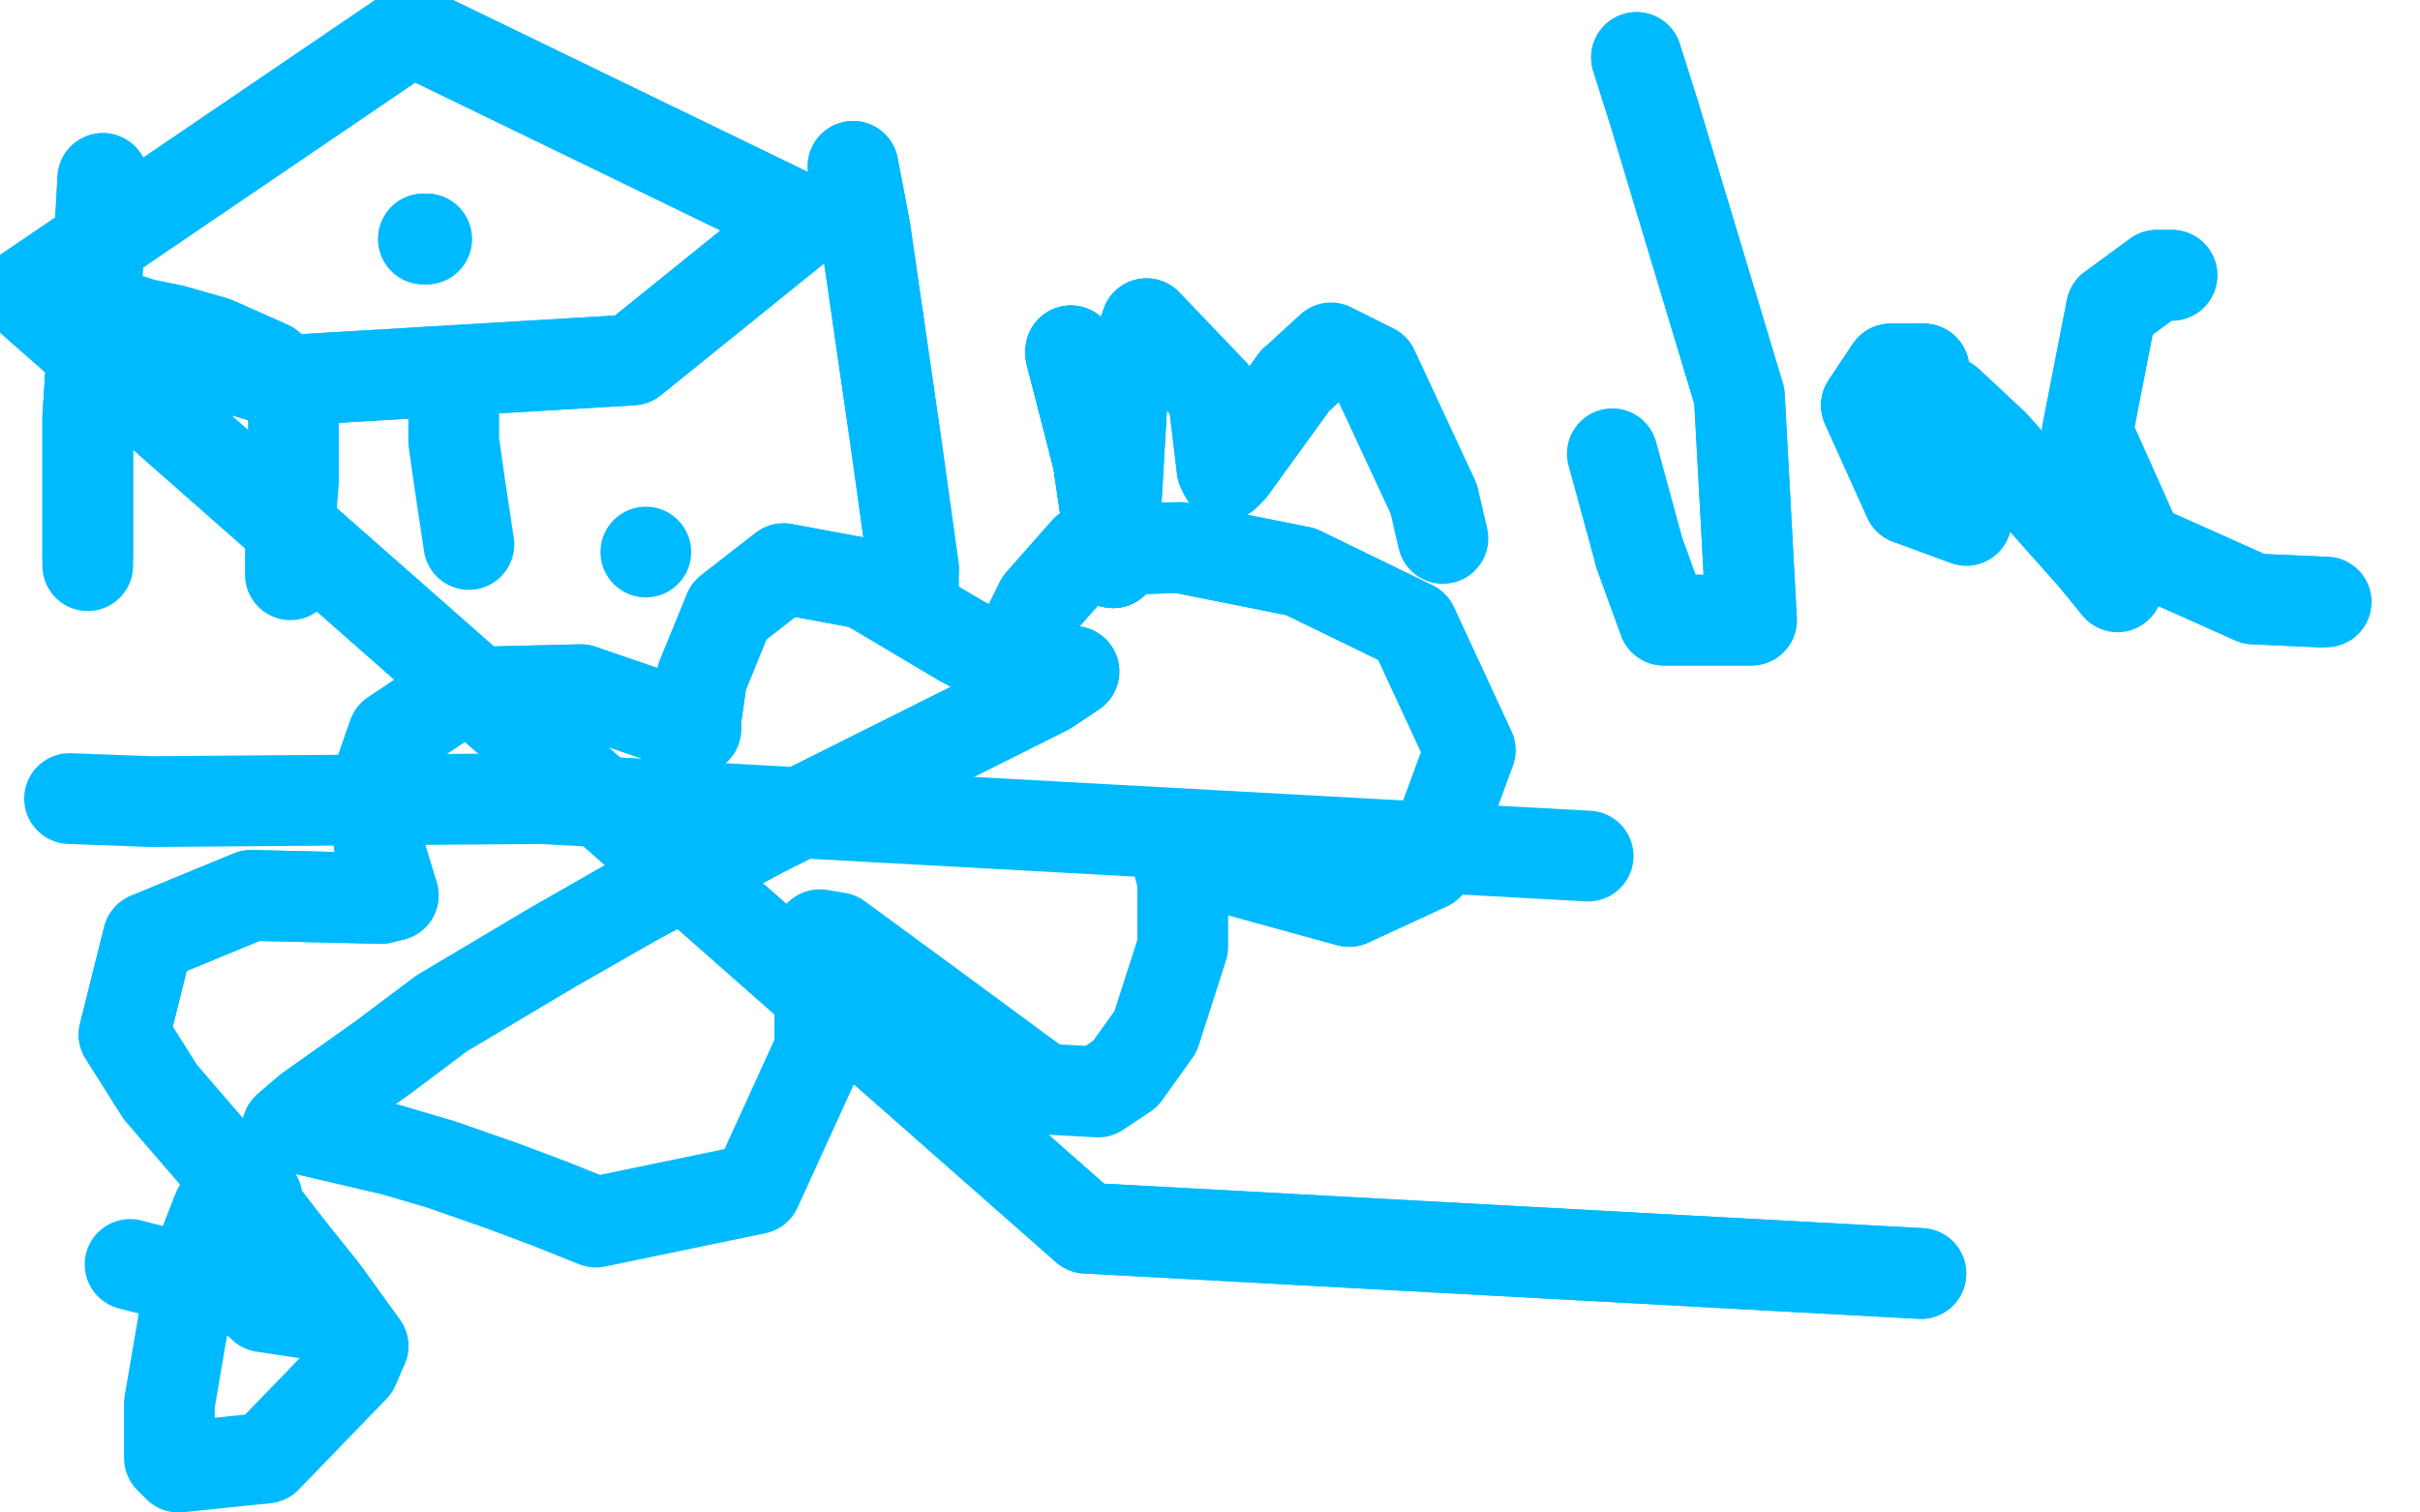 <?xml version="1.0" standalone="no"?>
<!DOCTYPE svg PUBLIC "-//W3C//DTD SVG 1.1//EN"
"http://www.w3.org/Graphics/SVG/1.1/DTD/svg11.dtd">

<svg width="800" height="500" version="1.1" xmlns="http://www.w3.org/2000/svg" xmlns:xlink="http://www.w3.org/1999/xlink" style="stroke-antialiasing: false"><desc>This SVG has been created on https://colorillo.com/</desc><rect x='0' y='0' width='800' height='500' style='fill: rgb(255,255,255); stroke-width:0' /><polyline points="34,59 33,77 29,138 29,184" style="fill: none; stroke: #00baff; stroke-width: 30; stroke-linejoin: round; stroke-linecap: round; stroke-antialiasing: false; stroke-antialias: 0; opacity: 1.0"/>
<polyline points="34,59 33,77 29,138 29,184 29,187 29,186 29,184" style="fill: none; stroke: #00baff; stroke-width: 30; stroke-linejoin: round; stroke-linecap: round; stroke-antialiasing: false; stroke-antialias: 0; opacity: 1.0"/>
<polyline points="30,125 36,116 44,106 47,107" style="fill: none; stroke: #00baff; stroke-width: 30; stroke-linejoin: round; stroke-linecap: round; stroke-antialiasing: false; stroke-antialias: 0; opacity: 1.0"/>
<polyline points="30,125 36,116 44,106 47,107 57,109 71,113 89,121 96,128 97,139 97,149 97,159 96,172 96,184 96,189 96,190" style="fill: none; stroke: #00baff; stroke-width: 30; stroke-linejoin: round; stroke-linecap: round; stroke-antialiasing: false; stroke-antialias: 0; opacity: 1.0"/>
<polyline points="155,180 152,160 150,146 150,136 150,134" style="fill: none; stroke: #00baff; stroke-width: 30; stroke-linejoin: round; stroke-linecap: round; stroke-antialiasing: false; stroke-antialias: 0; opacity: 1.0"/>
<polyline points="140,79 141,79" style="fill: none; stroke: #00baff; stroke-width: 30; stroke-linejoin: round; stroke-linecap: round; stroke-antialiasing: false; stroke-antialias: 0; opacity: 1.0"/>
<polyline points="140,79 141,79" style="fill: none; stroke: #00baff; stroke-width: 30; stroke-linejoin: round; stroke-linecap: round; stroke-antialiasing: false; stroke-antialias: 0; opacity: 1.0"/>
<circle cx="213.5" cy="182.5" r="15" style="fill: #00baff; stroke-antialiasing: false; stroke-antialias: 0; opacity: 1.0"/>
<polyline points="282,55 286,76 296,145 302,188" style="fill: none; stroke: #00baff; stroke-width: 30; stroke-linejoin: round; stroke-linecap: round; stroke-antialiasing: false; stroke-antialias: 0; opacity: 1.0"/>
<polyline points="282,55 286,76 296,145 302,188 302,195" style="fill: none; stroke: #00baff; stroke-width: 30; stroke-linejoin: round; stroke-linecap: round; stroke-antialiasing: false; stroke-antialias: 0; opacity: 1.0"/>
<polyline points="354,116 354,117 363,152 368,186" style="fill: none; stroke: #00baff; stroke-width: 30; stroke-linejoin: round; stroke-linecap: round; stroke-antialiasing: false; stroke-antialias: 0; opacity: 1.0"/>
<polyline points="354,116 354,117 363,152 368,186 368,183" style="fill: none; stroke: #00baff; stroke-width: 30; stroke-linejoin: round; stroke-linecap: round; stroke-antialiasing: false; stroke-antialias: 0; opacity: 1.0"/>
<polyline points="354,116 354,117 363,152 368,186 368,183 371,131 379,107 401,130 404,155 405,157 407,155 428,126" style="fill: none; stroke: #00baff; stroke-width: 30; stroke-linejoin: round; stroke-linecap: round; stroke-antialiasing: false; stroke-antialias: 0; opacity: 1.0"/>
<polyline points="354,116 354,117 363,152 368,186 368,183 371,131 379,107 401,130 404,155 405,157 407,155 428,126 440,115 454,122 474,165 477,178" style="fill: none; stroke: #00baff; stroke-width: 30; stroke-linejoin: round; stroke-linecap: round; stroke-antialiasing: false; stroke-antialias: 0; opacity: 1.0"/>
<polyline points="541,19 547,38 575,131 579,205 550,205 542,183" style="fill: none; stroke: #00baff; stroke-width: 30; stroke-linejoin: round; stroke-linecap: round; stroke-antialiasing: false; stroke-antialias: 0; opacity: 1.0"/>
<polyline points="541,19 547,38 575,131 579,205 550,205 542,183 533,150" style="fill: none; stroke: #00baff; stroke-width: 30; stroke-linejoin: round; stroke-linecap: round; stroke-antialiasing: false; stroke-antialias: 0; opacity: 1.0"/>
<polyline points="636,122 625,122 617,134 631,165" style="fill: none; stroke: #00baff; stroke-width: 30; stroke-linejoin: round; stroke-linecap: round; stroke-antialiasing: false; stroke-antialias: 0; opacity: 1.0"/>
<polyline points="636,122 625,122 617,134 631,165 650,172 654,153 645,134 644,133 659,147 691,183" style="fill: none; stroke: #00baff; stroke-width: 30; stroke-linejoin: round; stroke-linecap: round; stroke-antialiasing: false; stroke-antialias: 0; opacity: 1.0"/>
<polyline points="636,122 625,122 617,134 631,165 650,172 654,153 645,134 644,133 659,147 691,183 700,194" style="fill: none; stroke: #00baff; stroke-width: 30; stroke-linejoin: round; stroke-linecap: round; stroke-antialiasing: false; stroke-antialias: 0; opacity: 1.0"/>
<polyline points="718,91 713,91 698,102 690,143 707,181 745,198 767,199" style="fill: none; stroke: #00baff; stroke-width: 30; stroke-linejoin: round; stroke-linecap: round; stroke-antialiasing: false; stroke-antialias: 0; opacity: 1.0"/>
<polyline points="718,91 713,91 698,102 690,143 707,181 745,198 767,199 769,199" style="fill: none; stroke: #00baff; stroke-width: 30; stroke-linejoin: round; stroke-linecap: round; stroke-antialiasing: false; stroke-antialias: 0; opacity: 1.0"/>
<polyline points="23,264 50,265 179,264 525,283" style="fill: none; stroke: #00baff; stroke-width: 30; stroke-linejoin: round; stroke-linecap: round; stroke-antialiasing: false; stroke-antialias: 0; opacity: 1.0"/>
<polyline points="43,418 78,427 86,428" style="fill: none; stroke: #00baff; stroke-width: 30; stroke-linejoin: round; stroke-linecap: round; stroke-antialiasing: false; stroke-antialias: 0; opacity: 1.0"/>
<polyline points="85,428 87,432 107,435" style="fill: none; stroke: #00baff; stroke-width: 30; stroke-linejoin: round; stroke-linecap: round; stroke-antialiasing: false; stroke-antialias: 0; opacity: 1.0"/>
<polyline points="22,105 91,126 209,119 266,73 136,10 8,97 359,406 635,421" style="fill: none; stroke: #00baff; stroke-width: 30; stroke-linejoin: round; stroke-linecap: round; stroke-antialiasing: false; stroke-antialias: 0; opacity: 1.0"/>
<polyline points="22,105 91,126 209,119 266,73 136,10 8,97 359,406 635,421" style="fill: none; stroke: #00baff; stroke-width: 30; stroke-linejoin: round; stroke-linecap: round; stroke-antialiasing: false; stroke-antialias: 0; opacity: 1.0"/>
<polyline points="355,222 346,228 292,255 252,275 211,297" style="fill: none; stroke: #00baff; stroke-width: 30; stroke-linejoin: round; stroke-linecap: round; stroke-antialiasing: false; stroke-antialias: 0; opacity: 1.0"/>
<polyline points="355,222 346,228 292,255 252,275 211,297 183,313 146,335 126,350 102,367 95,373 99,373 129,380" style="fill: none; stroke: #00baff; stroke-width: 30; stroke-linejoin: round; stroke-linecap: round; stroke-antialiasing: false; stroke-antialias: 0; opacity: 1.0"/>
<polyline points="355,222 346,228 292,255 252,275 211,297 183,313 146,335 126,350 102,367 95,373 99,373 129,380 146,385 166,392 182,398 197,404 250,393 271,347 271,316 271,309 277,310 307,332 345,360 363,361 372,355 382,341 391,313 391,291 388,280 389,279 406,287 446,298 472,286 486,248 467,207 430,189 390,181 359,182 344,199 335,217 333,220 318,212 286,193 259,188 241,202 232,224 230,238 230,241 227,240 192,228 151,229 130,243 123,263 126,283 130,296 126,297 83,296 49,310 41,342 53,361 78,390 95,412 107,427 120,445" style="fill: none; stroke: #00baff; stroke-width: 30; stroke-linejoin: round; stroke-linecap: round; stroke-antialiasing: false; stroke-antialias: 0; opacity: 1.0"/>
<polyline points="388,280 389,279 406,287 446,298 472,286 486,248 467,207 430,189 390,181 359,182 344,199 335,217 333,220 318,212 286,193 259,188 241,202 232,224 230,238 230,241 227,240 192,228 151,229 130,243 123,263 126,283 130,296 126,297 83,296 49,310 41,342 53,361 78,390 95,412 107,427 120,445 117,452 88,482 59,485 56,482 56,464 63,423 72,400 76,397 85,396" style="fill: none; stroke: #00baff; stroke-width: 30; stroke-linejoin: round; stroke-linecap: round; stroke-antialiasing: false; stroke-antialias: 0; opacity: 1.0"/>
</svg>
